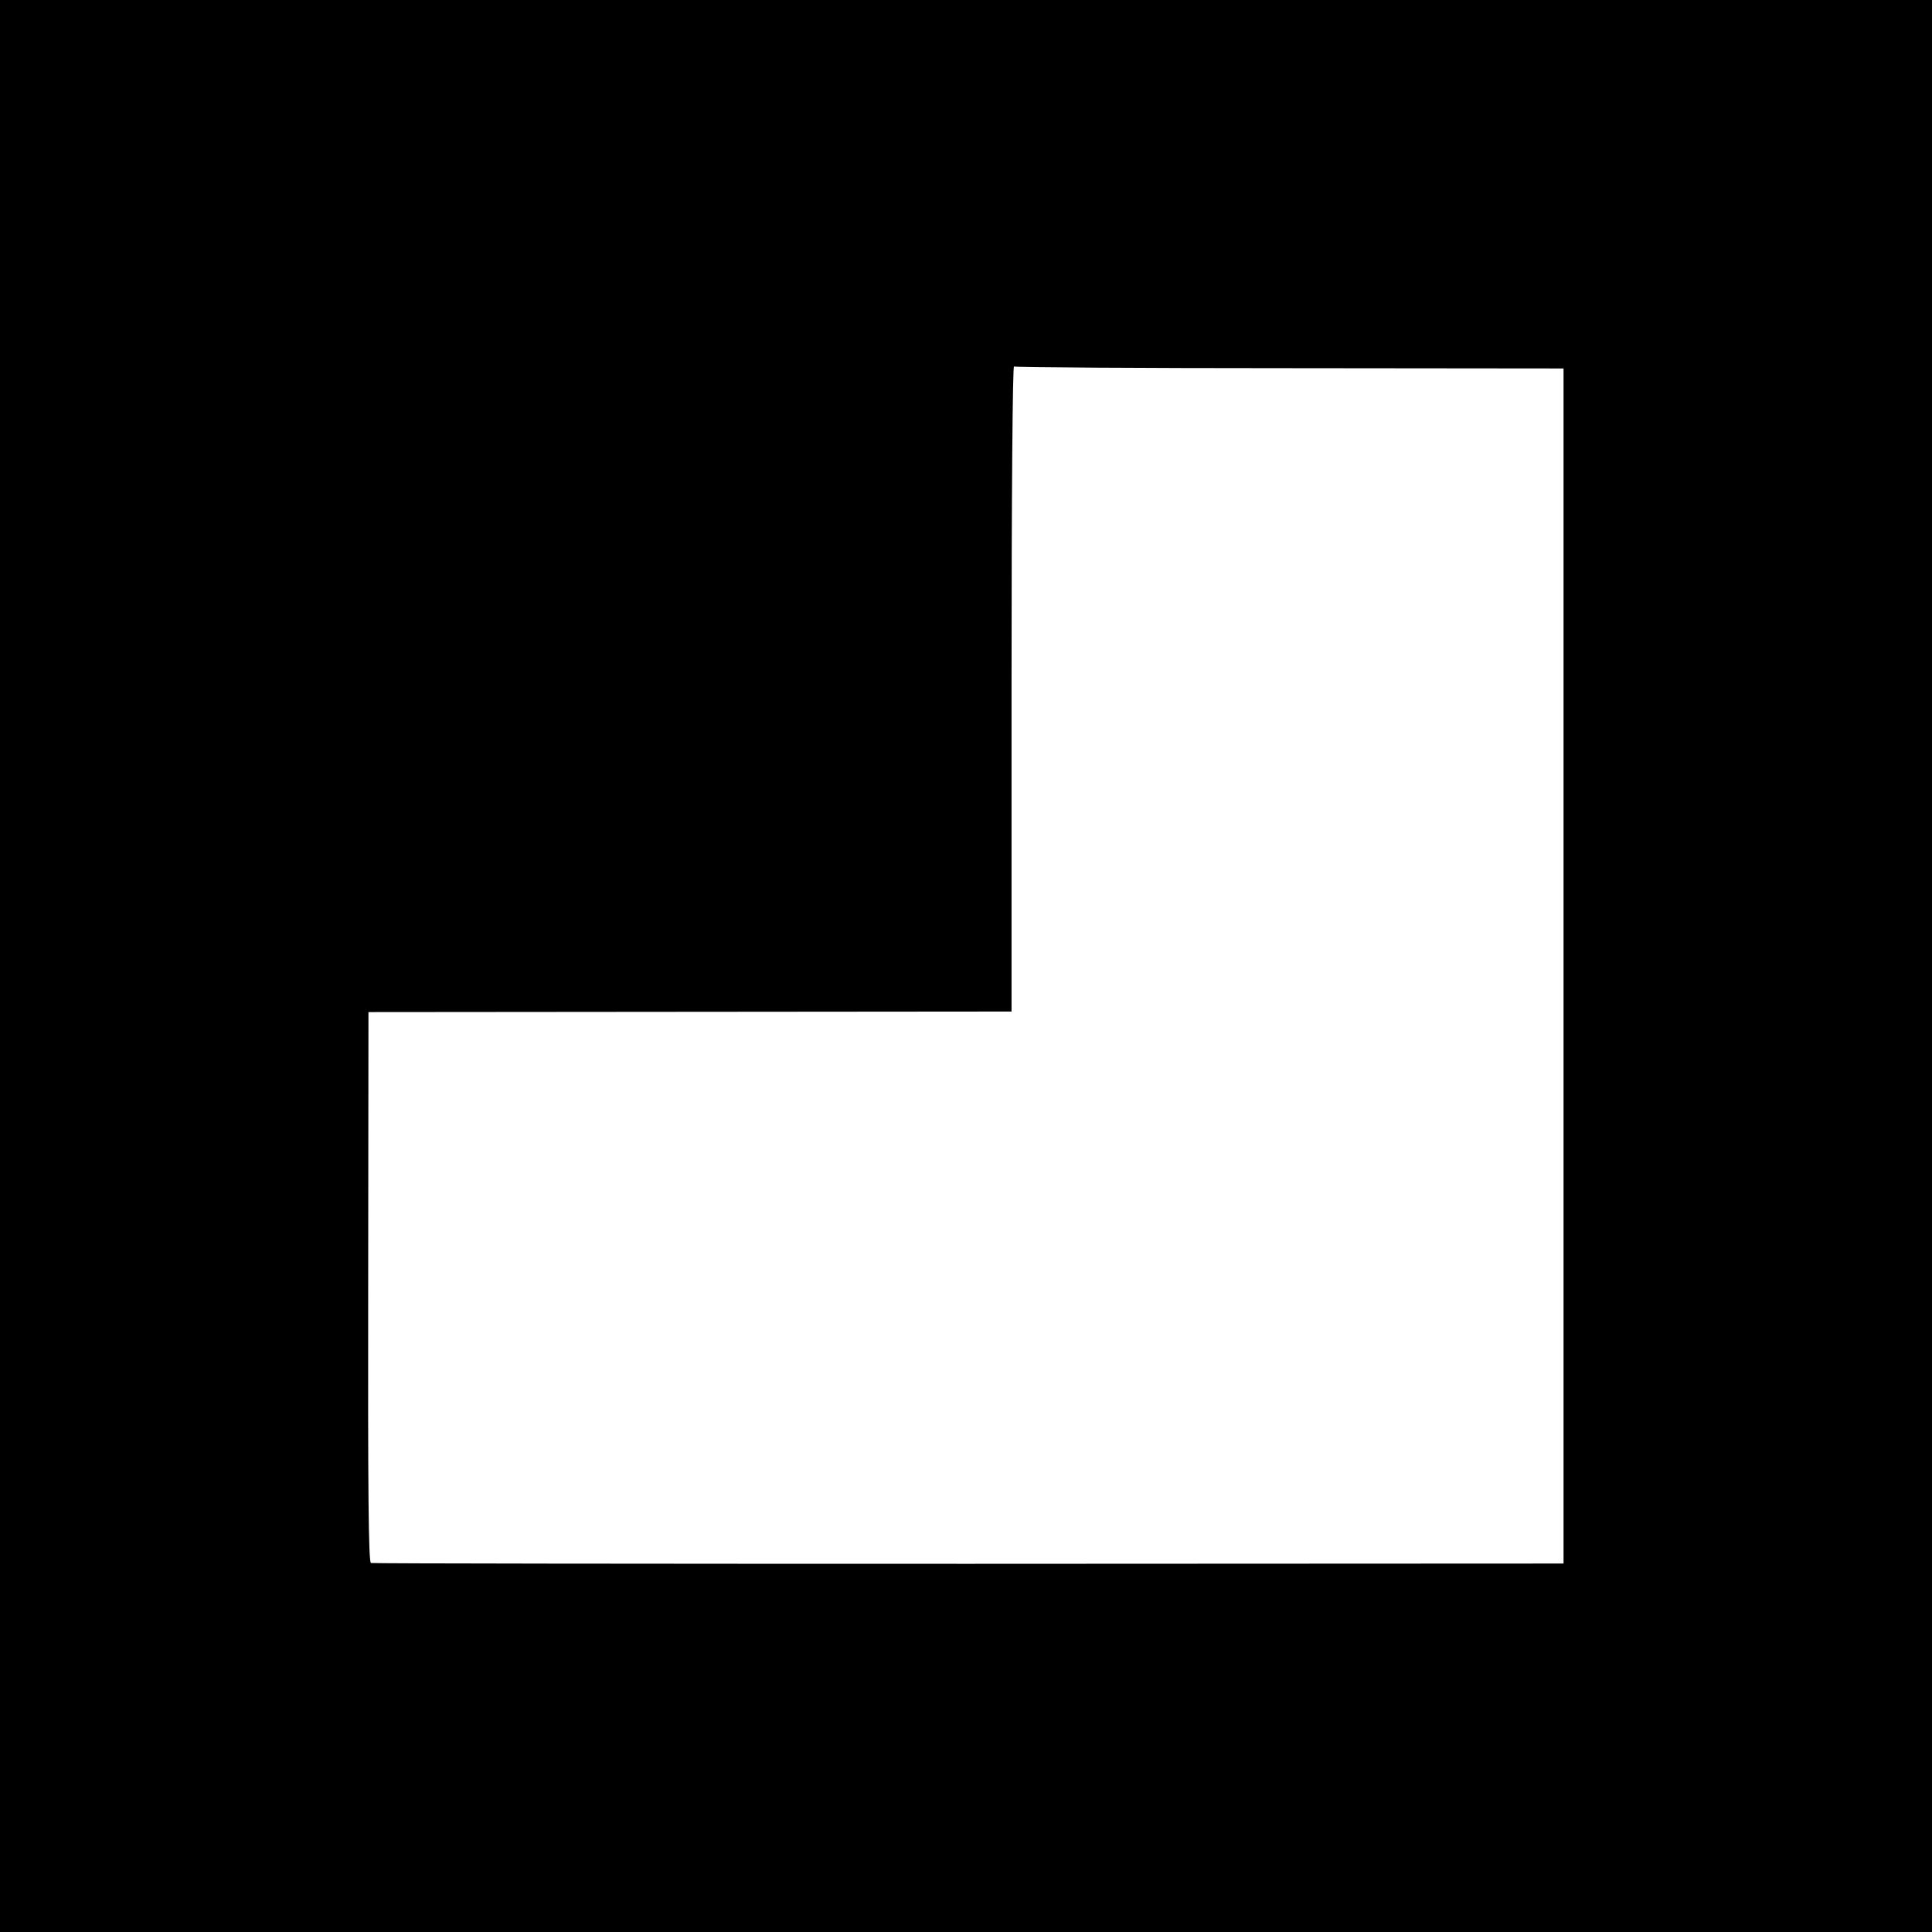 <?xml version="1.0" standalone="no"?>
<!DOCTYPE svg PUBLIC "-//W3C//DTD SVG 20010904//EN"
 "http://www.w3.org/TR/2001/REC-SVG-20010904/DTD/svg10.dtd">
<svg version="1.0" xmlns="http://www.w3.org/2000/svg"
 width="700pt" height="700pt" viewBox="0 0 700 700"
 preserveAspectRatio="xMidYMid meet">
<g transform="translate(0,700) scale(0.1,-0.1)"
fill="#000000" stroke="none">
<path d="M0 3500 l0 -3500 3500 0 3500 0 0 3500 0 3500 -3500 0 -3500 0 0
-3500z m4674 2166 l991 -1 0 -2165 0 -2165 -2155 -1 c-1185 0 -2160 1 -2166 3
-9 3 -11 262 -10 1000 l1 996 1165 1 1165 1 0 1172 c0 711 4 1169 9 1165 5 -3
455 -6 1000 -6z"/>
</g>
</svg>
